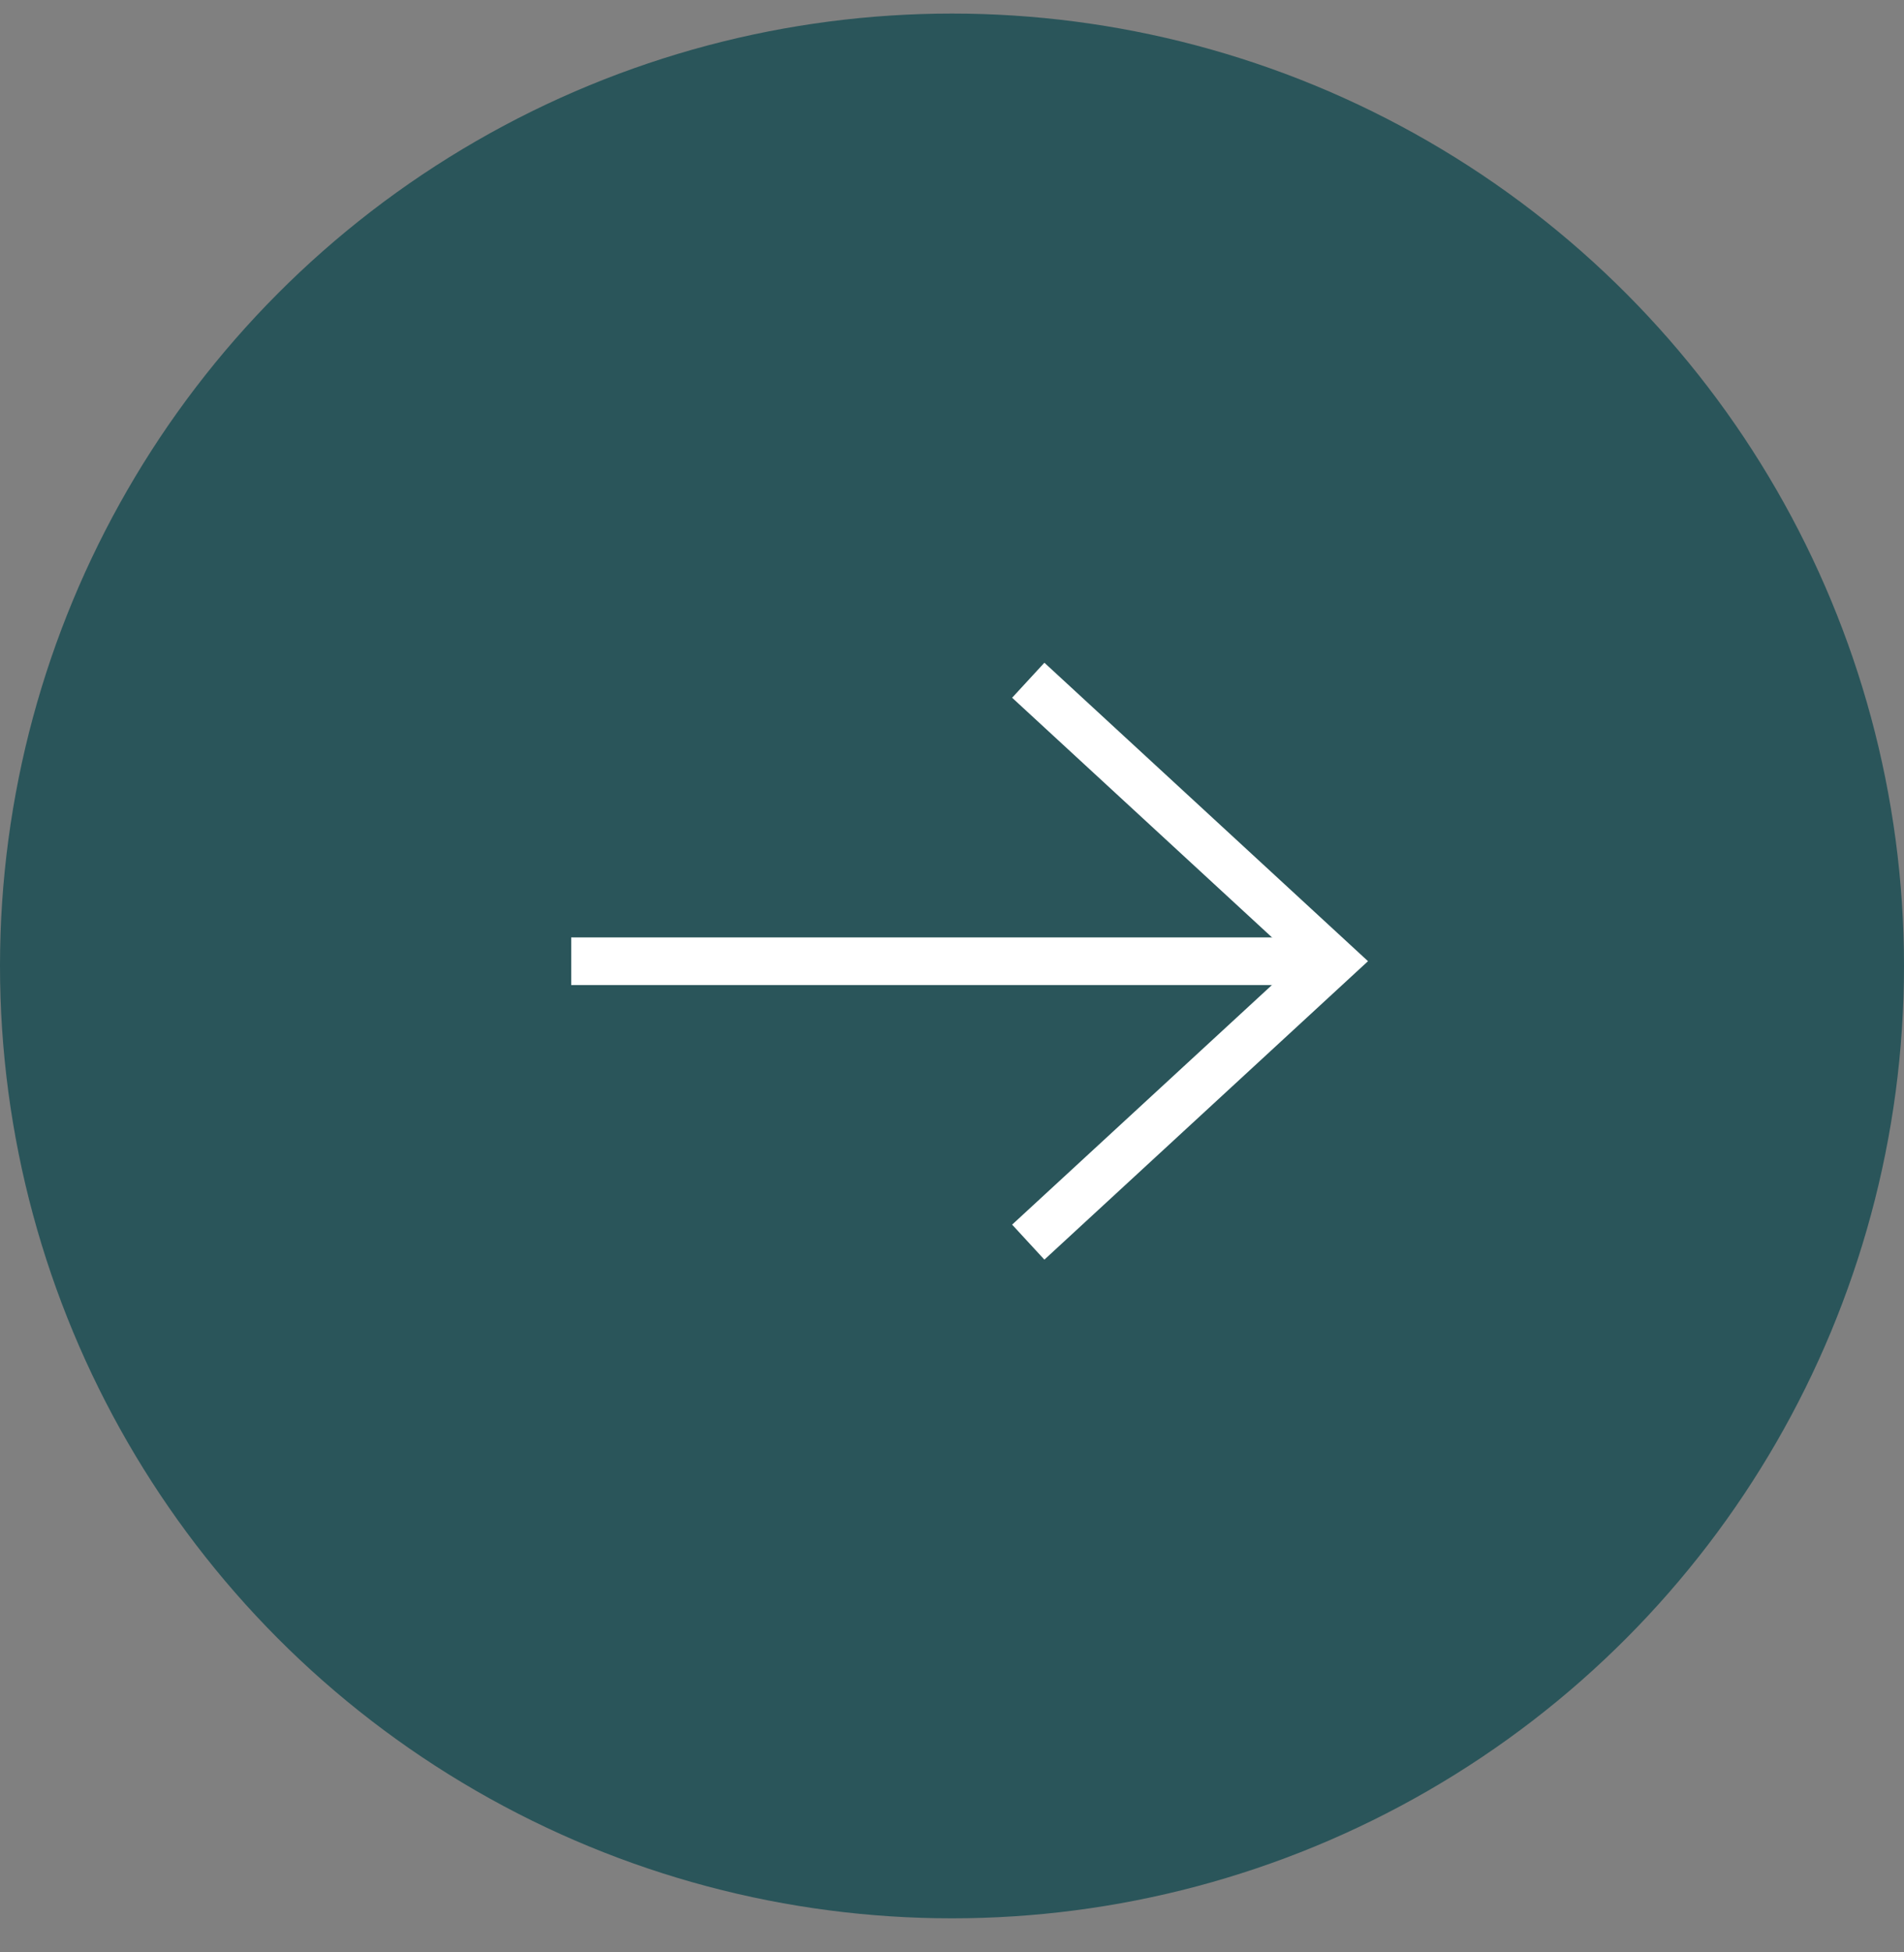 <svg width="40" height="41" viewBox="0 0 40 41" fill="none" xmlns="http://www.w3.org/2000/svg">
<rect x="0" y="0" width="40" height="41" fill="#808080" stroke="none"/>
<circle cx="20" cy="20.285" r="20" fill="#2A555A"/>
<path d="M21.602 14.285L28.002 20.185L21.602 26.085" stroke="white"/>
<path d="M28 20.186L12 20.186" stroke="white"/>
</svg>
